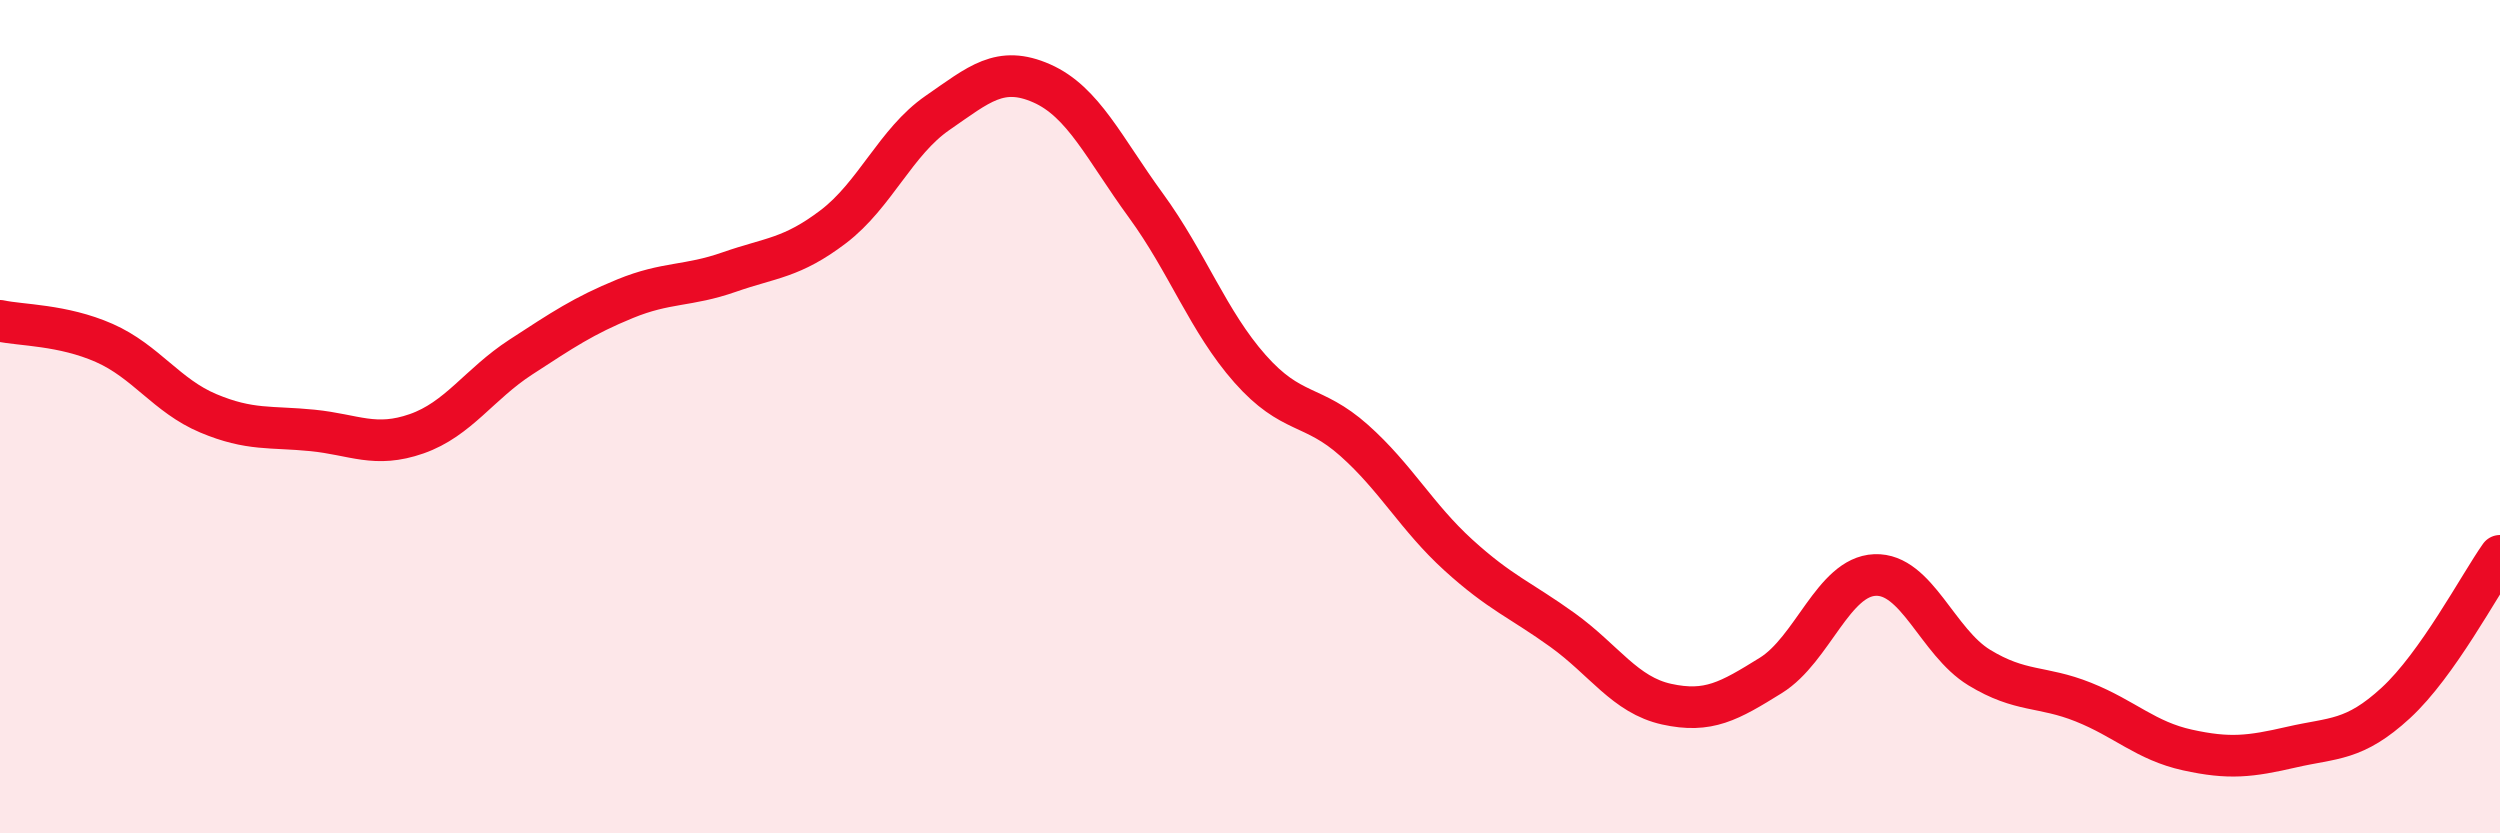 
    <svg width="60" height="20" viewBox="0 0 60 20" xmlns="http://www.w3.org/2000/svg">
      <path
        d="M 0,7.7 C 0.5,7.81 1.5,7.79 2.5,8.23 C 3.5,8.67 4,9.5 5,9.92 C 6,10.34 6.5,10.23 7.5,10.33 C 8.5,10.43 9,10.76 10,10.41 C 11,10.06 11.5,9.22 12.5,8.57 C 13.5,7.92 14,7.58 15,7.17 C 16,6.76 16.5,6.88 17.5,6.53 C 18.5,6.18 19,6.2 20,5.44 C 21,4.68 21.5,3.4 22.5,2.71 C 23.5,2.02 24,1.56 25,2 C 26,2.44 26.5,3.56 27.5,4.93 C 28.5,6.3 29,7.72 30,8.85 C 31,9.98 31.5,9.68 32.5,10.57 C 33.5,11.46 34,12.41 35,13.32 C 36,14.23 36.5,14.4 37.5,15.12 C 38.5,15.84 39,16.68 40,16.9 C 41,17.12 41.5,16.83 42.5,16.21 C 43.5,15.59 44,13.84 45,13.8 C 46,13.76 46.5,15.41 47.5,16.02 C 48.5,16.63 49,16.45 50,16.85 C 51,17.25 51.5,17.78 52.5,18 C 53.5,18.22 54,18.16 55,17.93 C 56,17.7 56.5,17.79 57.5,16.87 C 58.5,15.95 59.5,14.05 60,13.34L60 20L0 20Z"
        fill="#EB0A25"
        opacity="0.1"
        stroke-linecap="round"
        stroke-linejoin="round"
      />
      <path
        d="M 0,7.7 C 0.5,7.81 1.5,7.79 2.5,8.23 C 3.5,8.67 4,9.5 5,9.92 C 6,10.34 6.5,10.23 7.5,10.33 C 8.5,10.43 9,10.76 10,10.41 C 11,10.06 11.5,9.22 12.5,8.57 C 13.5,7.92 14,7.58 15,7.17 C 16,6.76 16.5,6.88 17.5,6.53 C 18.5,6.18 19,6.2 20,5.44 C 21,4.68 21.5,3.4 22.5,2.71 C 23.5,2.02 24,1.56 25,2 C 26,2.44 26.5,3.56 27.5,4.93 C 28.5,6.3 29,7.72 30,8.85 C 31,9.98 31.5,9.68 32.5,10.57 C 33.5,11.46 34,12.41 35,13.32 C 36,14.23 36.5,14.4 37.5,15.12 C 38.5,15.84 39,16.68 40,16.9 C 41,17.12 41.5,16.83 42.5,16.21 C 43.5,15.59 44,13.84 45,13.8 C 46,13.76 46.5,15.41 47.5,16.02 C 48.5,16.63 49,16.45 50,16.85 C 51,17.25 51.5,17.78 52.5,18 C 53.5,18.22 54,18.16 55,17.93 C 56,17.7 56.5,17.79 57.5,16.87 C 58.5,15.95 59.5,14.05 60,13.34"
        stroke="#EB0A25"
        stroke-width="1"
        fill="none"
        stroke-linecap="round"
        stroke-linejoin="round"
      />
    </svg>
  